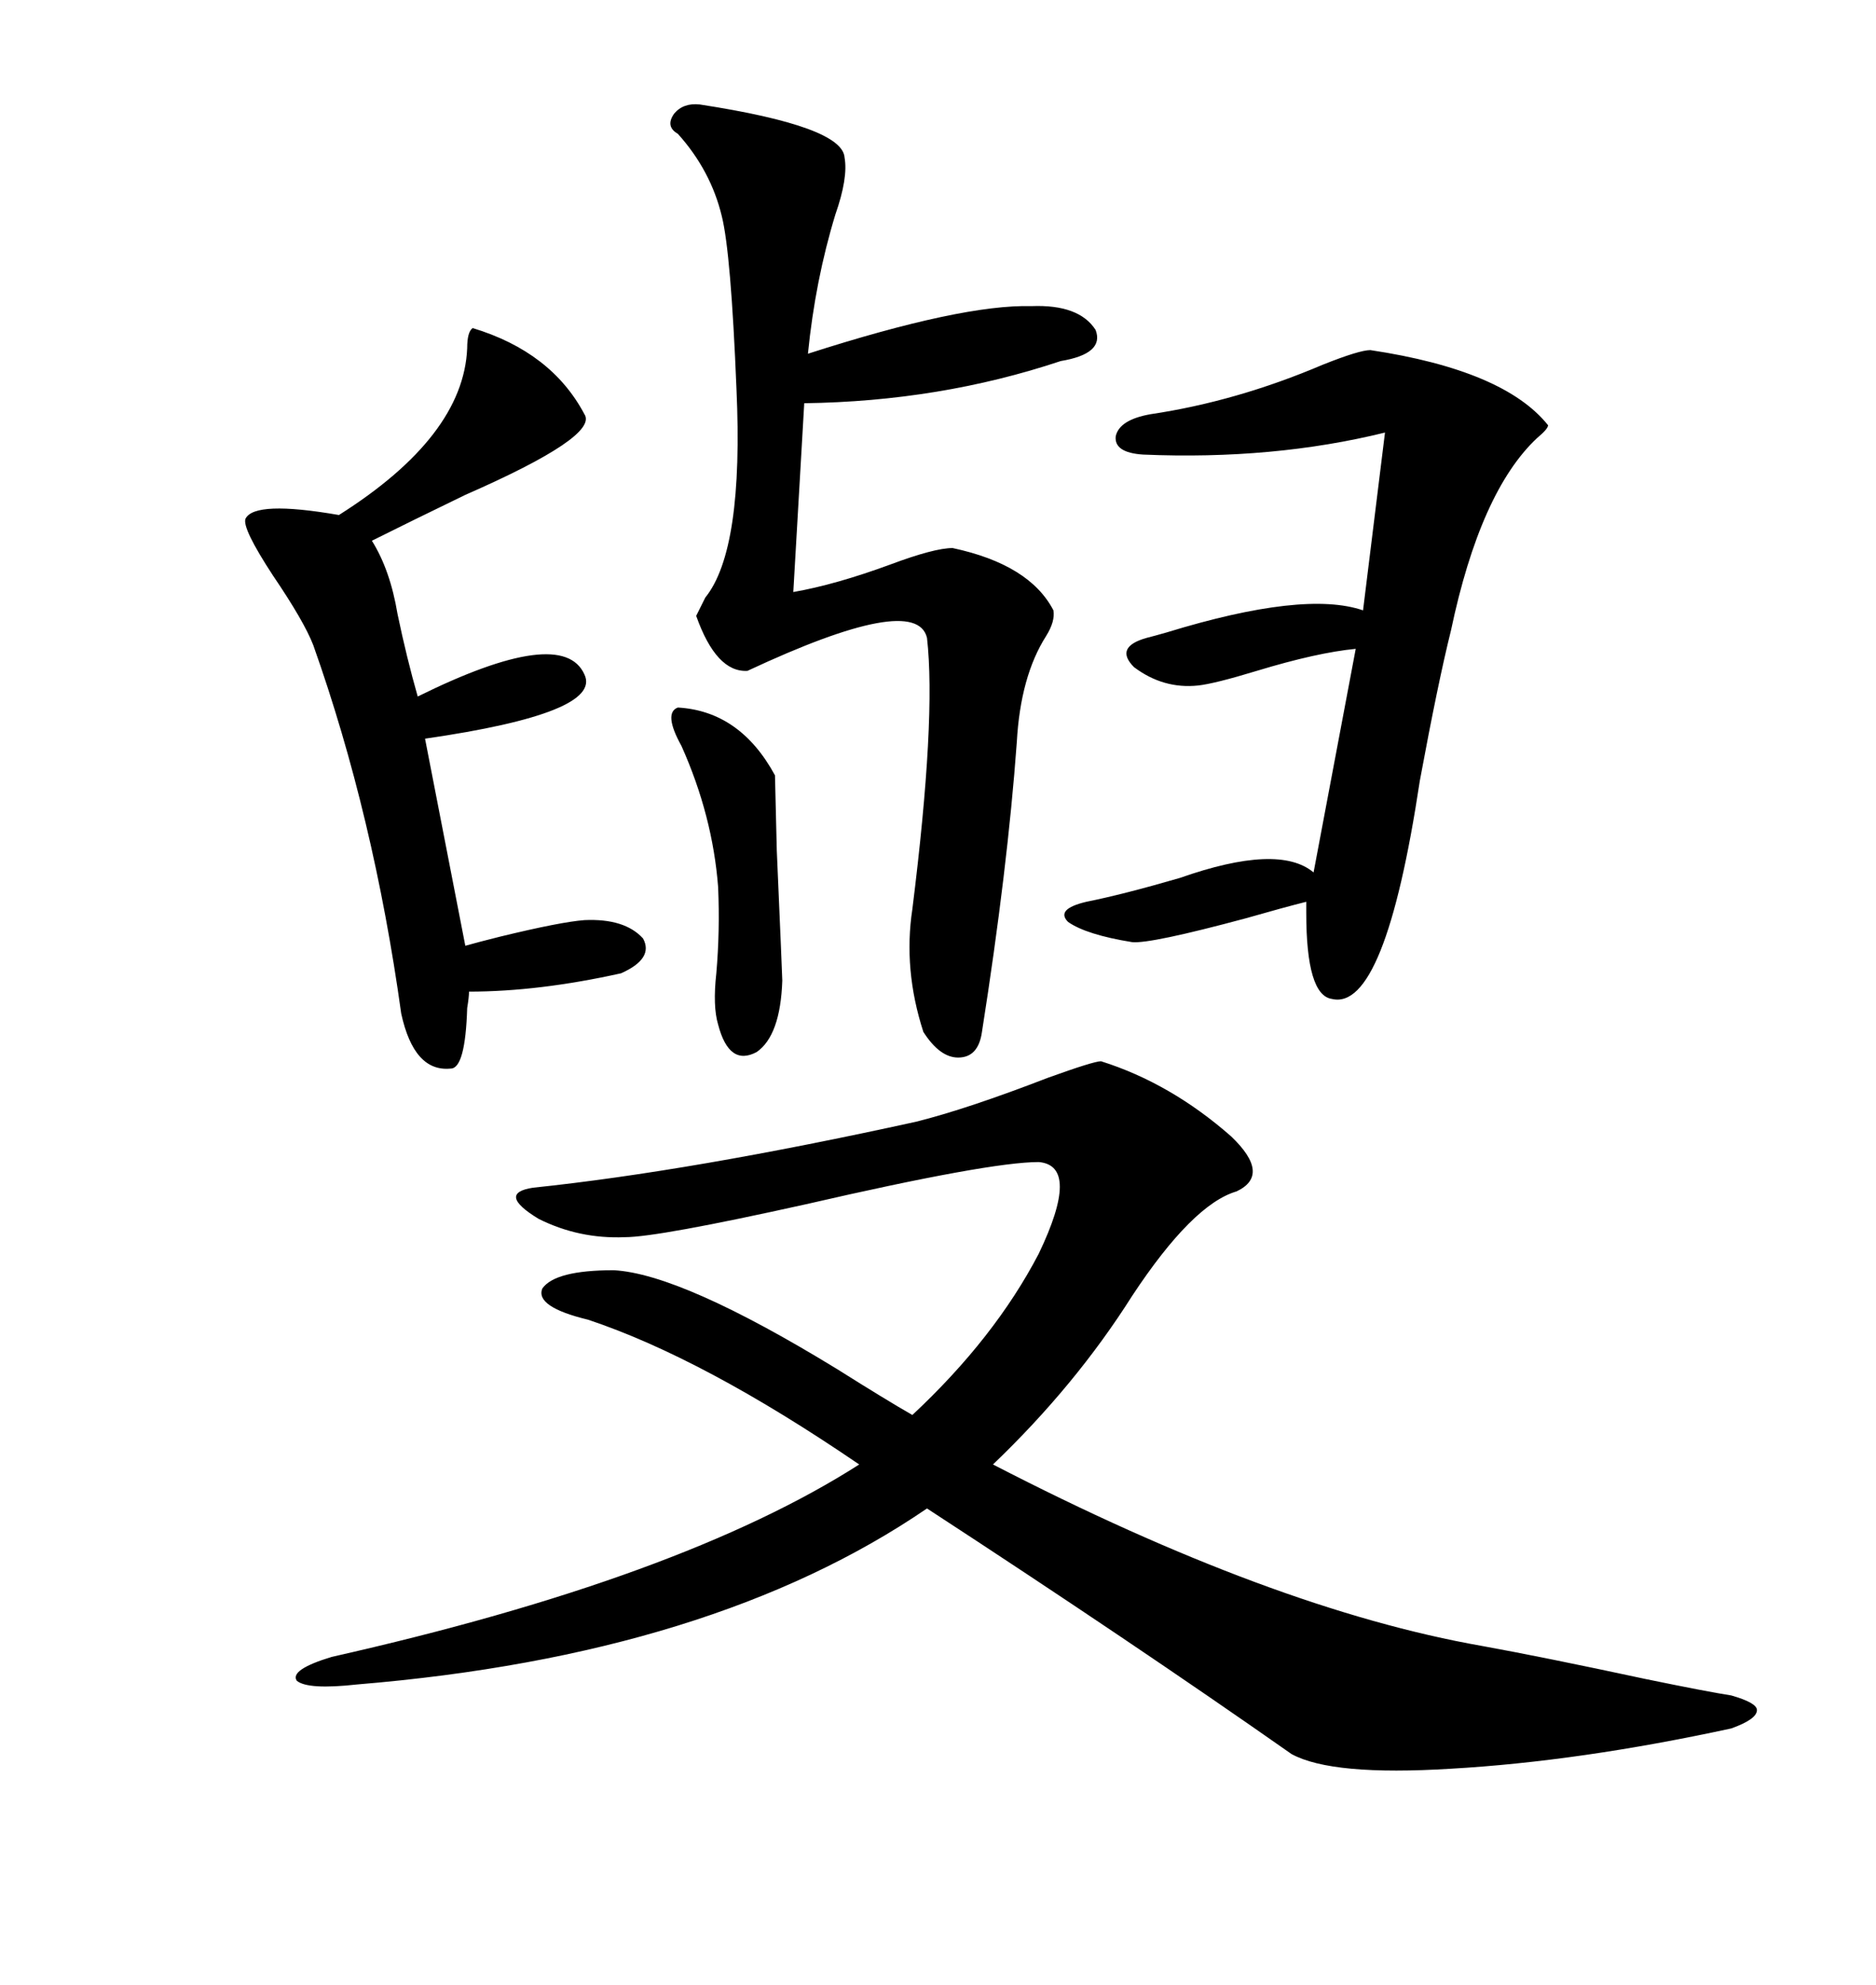 <svg xmlns="http://www.w3.org/2000/svg" xmlns:xlink="http://www.w3.org/1999/xlink" width="300" height="317.285"><path d="M146.48 179.30L146.48 179.30Q154.69 177.25 167.58 172.27L167.58 172.27Q174.90 169.63 176.07 169.63L176.07 169.63Q187.21 173.14 196.88 181.64L196.88 181.64Q203.32 187.79 197.75 190.43L197.75 190.43Q190.72 192.48 181.05 207.13L181.05 207.13Q171.97 221.48 158.79 234.08L158.79 234.08Q203.61 257.23 237.01 263.09L237.01 263.09Q246.68 264.84 263.09 268.36L263.09 268.36Q273.05 270.41 276.86 271.00L276.86 271.00Q280.96 272.17 280.96 273.34L280.96 273.34Q280.96 274.80 276.86 276.27L276.86 276.27Q252.54 281.54 232.03 282.71L232.03 282.71Q212.99 283.89 206.54 280.37L206.54 280.37Q181.05 262.50 148.24 241.11L148.24 241.11Q113.96 264.55 57.13 269.24L57.13 269.24Q49.22 270.12 47.46 268.65L47.46 268.65Q46.29 266.89 53.03 264.84L53.03 264.84Q108.98 252.25 137.40 234.08L137.40 234.08Q112.50 217.09 94.04 210.94L94.04 210.94Q85.55 208.89 86.72 205.96L86.72 205.96Q88.77 203.03 98.14 203.03L98.14 203.03Q108.98 203.61 133.89 218.85L133.89 218.85Q141.80 223.83 145.90 226.17L145.90 226.17Q159.08 213.87 166.11 200.39L166.11 200.39Q172.85 186.33 166.11 185.74L166.11 185.74Q158.20 185.74 128.91 192.48L128.91 192.48Q105.18 197.75 99.90 197.75L99.90 197.75Q92.58 198.05 86.13 194.82L86.13 194.82Q79.39 190.72 85.25 189.84L85.25 189.84Q110.45 187.21 146.48 179.30ZM111.91 16.70L111.91 16.70Q134.77 20.21 135.06 25.20L135.06 25.20Q135.64 28.42 133.59 34.28L133.59 34.28Q130.37 44.82 129.20 56.54L129.20 56.54Q153.81 48.63 164.94 48.93L164.94 48.93Q172.56 48.63 175.20 52.73L175.20 52.73Q176.66 56.54 169.63 57.71L169.63 57.71Q150.29 64.16 128.61 64.45L128.61 64.45L126.86 94.63Q133.59 93.46 142.38 90.23L142.38 90.23Q149.41 87.60 152.34 87.60L152.34 87.60Q164.65 90.23 168.46 97.56L168.46 97.56Q168.75 99.32 167.29 101.66L167.29 101.66Q163.18 108.11 162.60 118.65L162.60 118.65Q161.13 138.87 157.03 164.94L157.03 164.94Q156.45 169.04 153.22 169.04L153.22 169.04Q150.29 169.04 147.66 164.94L147.66 164.94Q144.43 154.98 145.90 145.31L145.90 145.31Q149.71 114.84 148.24 101.95L148.24 101.95Q146.48 94.63 119.53 107.23L119.53 107.23Q114.55 107.52 111.33 98.44L111.33 98.44Q111.91 97.27 112.79 95.51L112.79 95.51Q118.95 87.89 117.77 62.11L117.77 62.11Q116.89 40.43 115.43 34.57L115.43 34.57Q113.67 27.25 108.40 21.39L108.40 21.39Q106.35 20.21 107.81 18.16L107.81 18.16Q109.28 16.41 111.91 16.70ZM219.14 55.96L219.14 55.96Q240.53 59.18 247.56 67.97L247.56 67.97Q247.56 68.55 245.80 70.02L245.80 70.02Q236.72 78.52 232.03 100.78L232.03 100.78Q229.98 108.98 227.05 124.80L227.05 124.80Q221.48 161.72 212.99 159.67L212.99 159.67Q208.89 159.08 208.89 145.90L208.89 145.90Q208.89 144.73 208.89 144.14L208.89 144.14Q205.37 145.02 199.22 146.78L199.22 146.78Q183.98 150.88 181.05 150.59L181.05 150.59Q173.73 149.41 170.80 147.36L170.80 147.36Q168.75 145.31 173.73 144.14L173.73 144.14Q179.59 142.97 188.67 140.33L188.67 140.33Q204.49 134.77 210.06 139.45L210.06 139.45L216.80 103.71Q210.64 104.30 200.98 107.23L200.98 107.23Q194.24 109.28 191.60 109.57L191.60 109.57Q186.04 110.16 181.35 106.64L181.35 106.64Q178.13 103.42 183.40 101.95L183.40 101.95Q184.57 101.66 186.62 101.07L186.62 101.07Q208.59 94.34 217.97 97.56L217.97 97.56L221.48 69.14Q203.61 73.54 182.81 72.66L182.81 72.66Q178.13 72.36 178.42 69.73L178.42 69.73Q179.00 67.09 183.98 66.21L183.98 66.21Q197.75 64.16 211.52 58.30L211.52 58.30Q217.38 55.96 219.14 55.96ZM75.59 52.44L75.59 52.44Q88.18 56.25 93.46 66.21L93.46 66.21Q95.80 69.73 74.41 79.10L74.41 79.10Q65.33 83.50 59.47 86.43L59.47 86.43Q62.40 91.11 63.57 98.14L63.57 98.14Q65.04 105.18 66.80 111.33L66.80 111.33Q89.94 99.90 93.46 107.81L93.46 107.81Q96.39 113.96 67.97 118.07L67.97 118.07L74.41 151.17Q76.46 150.59 79.98 149.71L79.98 149.71Q89.65 147.36 93.46 147.07L93.46 147.07Q99.90 146.78 102.83 150L102.83 150Q104.59 153.22 99.32 155.57L99.32 155.57Q86.13 158.50 75 158.50L75 158.50Q75 159.38 74.71 161.13L74.71 161.13Q74.41 170.80 72.07 170.80L72.07 170.80Q66.21 171.39 64.16 162.01L64.16 162.01Q59.77 130.37 50.10 103.13L50.10 103.13Q48.63 99.32 43.65 91.99L43.65 91.99Q38.67 84.38 39.26 82.91L39.26 82.91Q40.72 79.98 54.20 82.32L54.20 82.32Q74.12 69.73 74.71 55.66L74.71 55.66Q74.71 53.03 75.59 52.44ZM108.40 113.09L108.40 113.09Q118.36 113.67 123.93 123.93L123.93 123.93Q123.93 124.22 124.22 135.94L124.22 135.94Q125.10 156.15 125.10 156.74L125.10 156.74Q124.80 165.53 121.00 168.16L121.00 168.16Q116.60 170.51 114.84 163.77L114.84 163.77Q113.96 160.84 114.55 155.57L114.55 155.57Q115.14 148.83 114.84 141.80L114.84 141.80Q113.96 130.37 108.98 119.24L108.98 119.24Q106.05 113.96 108.40 113.09Z"/></svg>